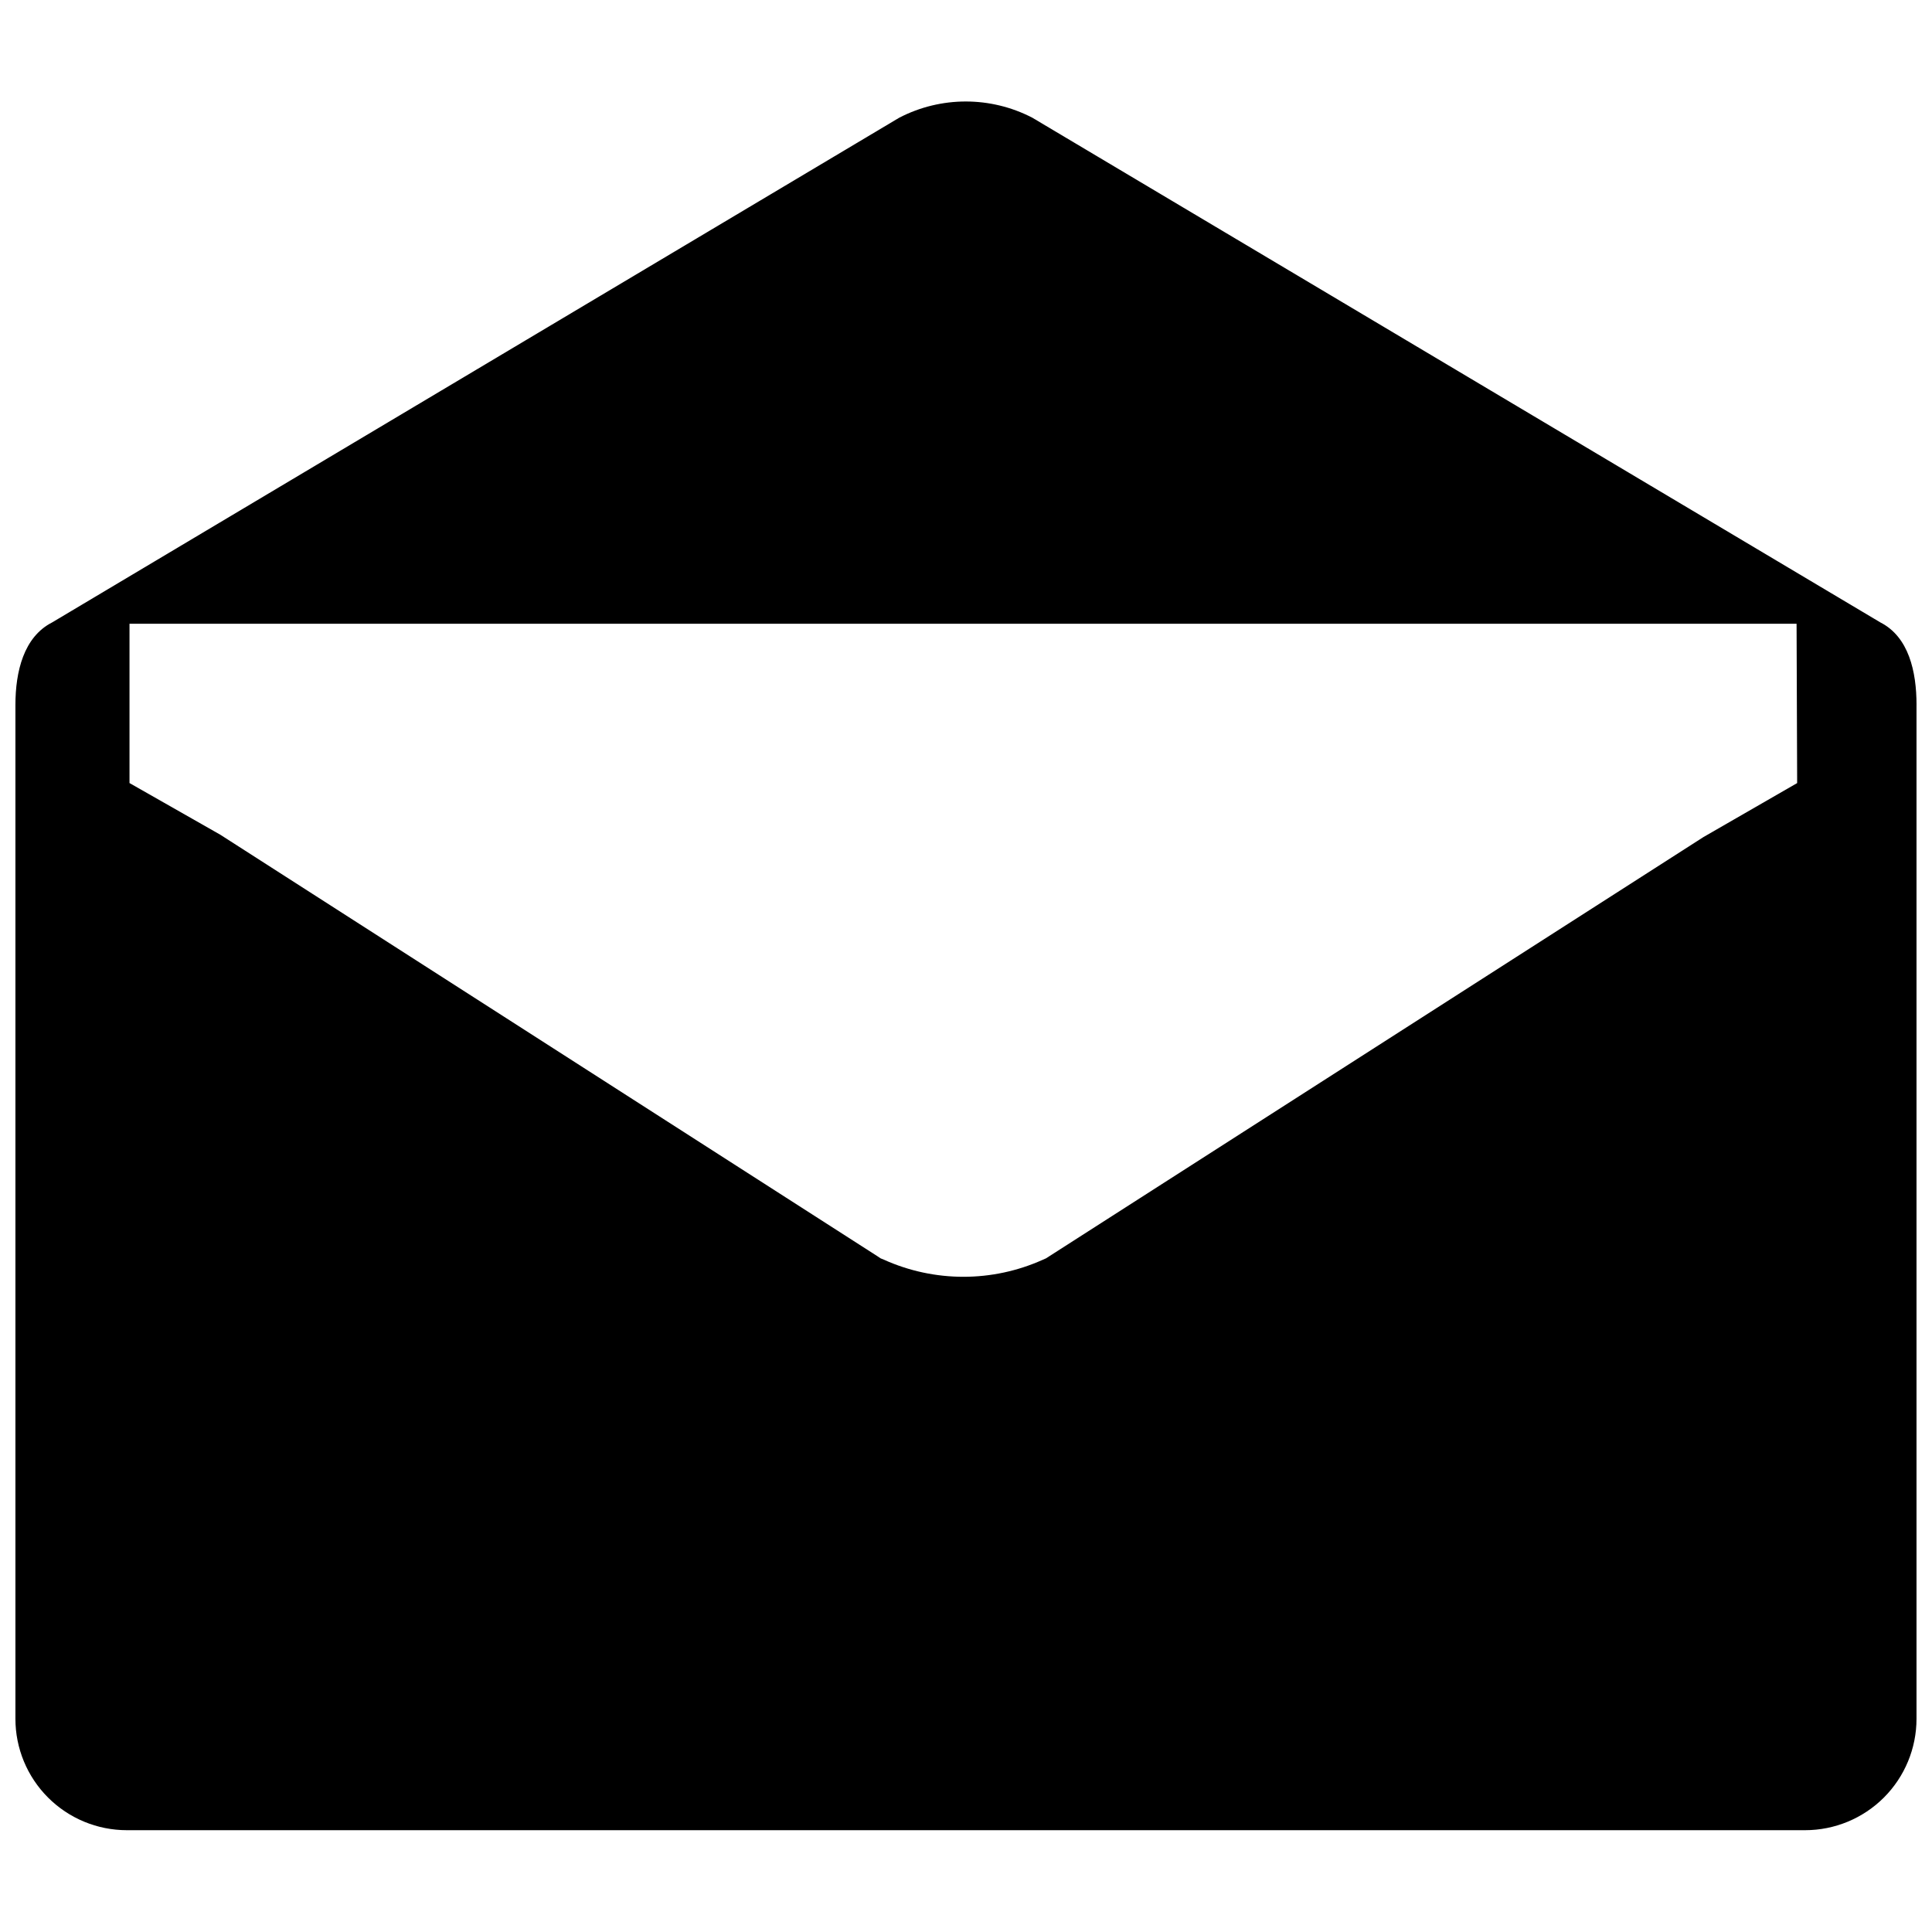 <?xml version="1.0" encoding="UTF-8"?>
<!-- Uploaded to: SVG Repo, www.svgrepo.com, Generator: SVG Repo Mixer Tools -->
<svg width="800px" height="800px" version="1.1" viewBox="144 144 512 512" xmlns="http://www.w3.org/2000/svg">
 <defs>
  <clipPath id="a">
   <path d="m148.09 170h503.81v460h-503.81z"/>
  </clipPath>
 </defs>
 <g clip-path="url(#a)">
  <path d="m651.9 330.82c0-8.867-2.066-18.035-9.574-21.867l-224.75-133.76c-11.059-5.727-24.211-5.727-35.266 0l-224.5 133.76c-7.508 3.828-9.723 12.996-9.723 21.863v2.871 265.81c0 7.828 3.109 15.34 8.648 20.875 5.535 5.535 13.043 8.648 20.875 8.648h444.76c7.832 0 15.34-3.113 20.879-8.648 5.535-5.535 8.645-13.047 8.645-20.875v-265.81-2.871zm-31.641 19.043v1.664l-24.836 14.309-174.22 111.64-0.805 0.352c-13.406 6.047-28.762 6.047-42.168 0l-0.855-0.352-0.754-0.504-174.22-111.75-24.082-13.703v-42.219h441.79z"/>
 </g>
</svg>